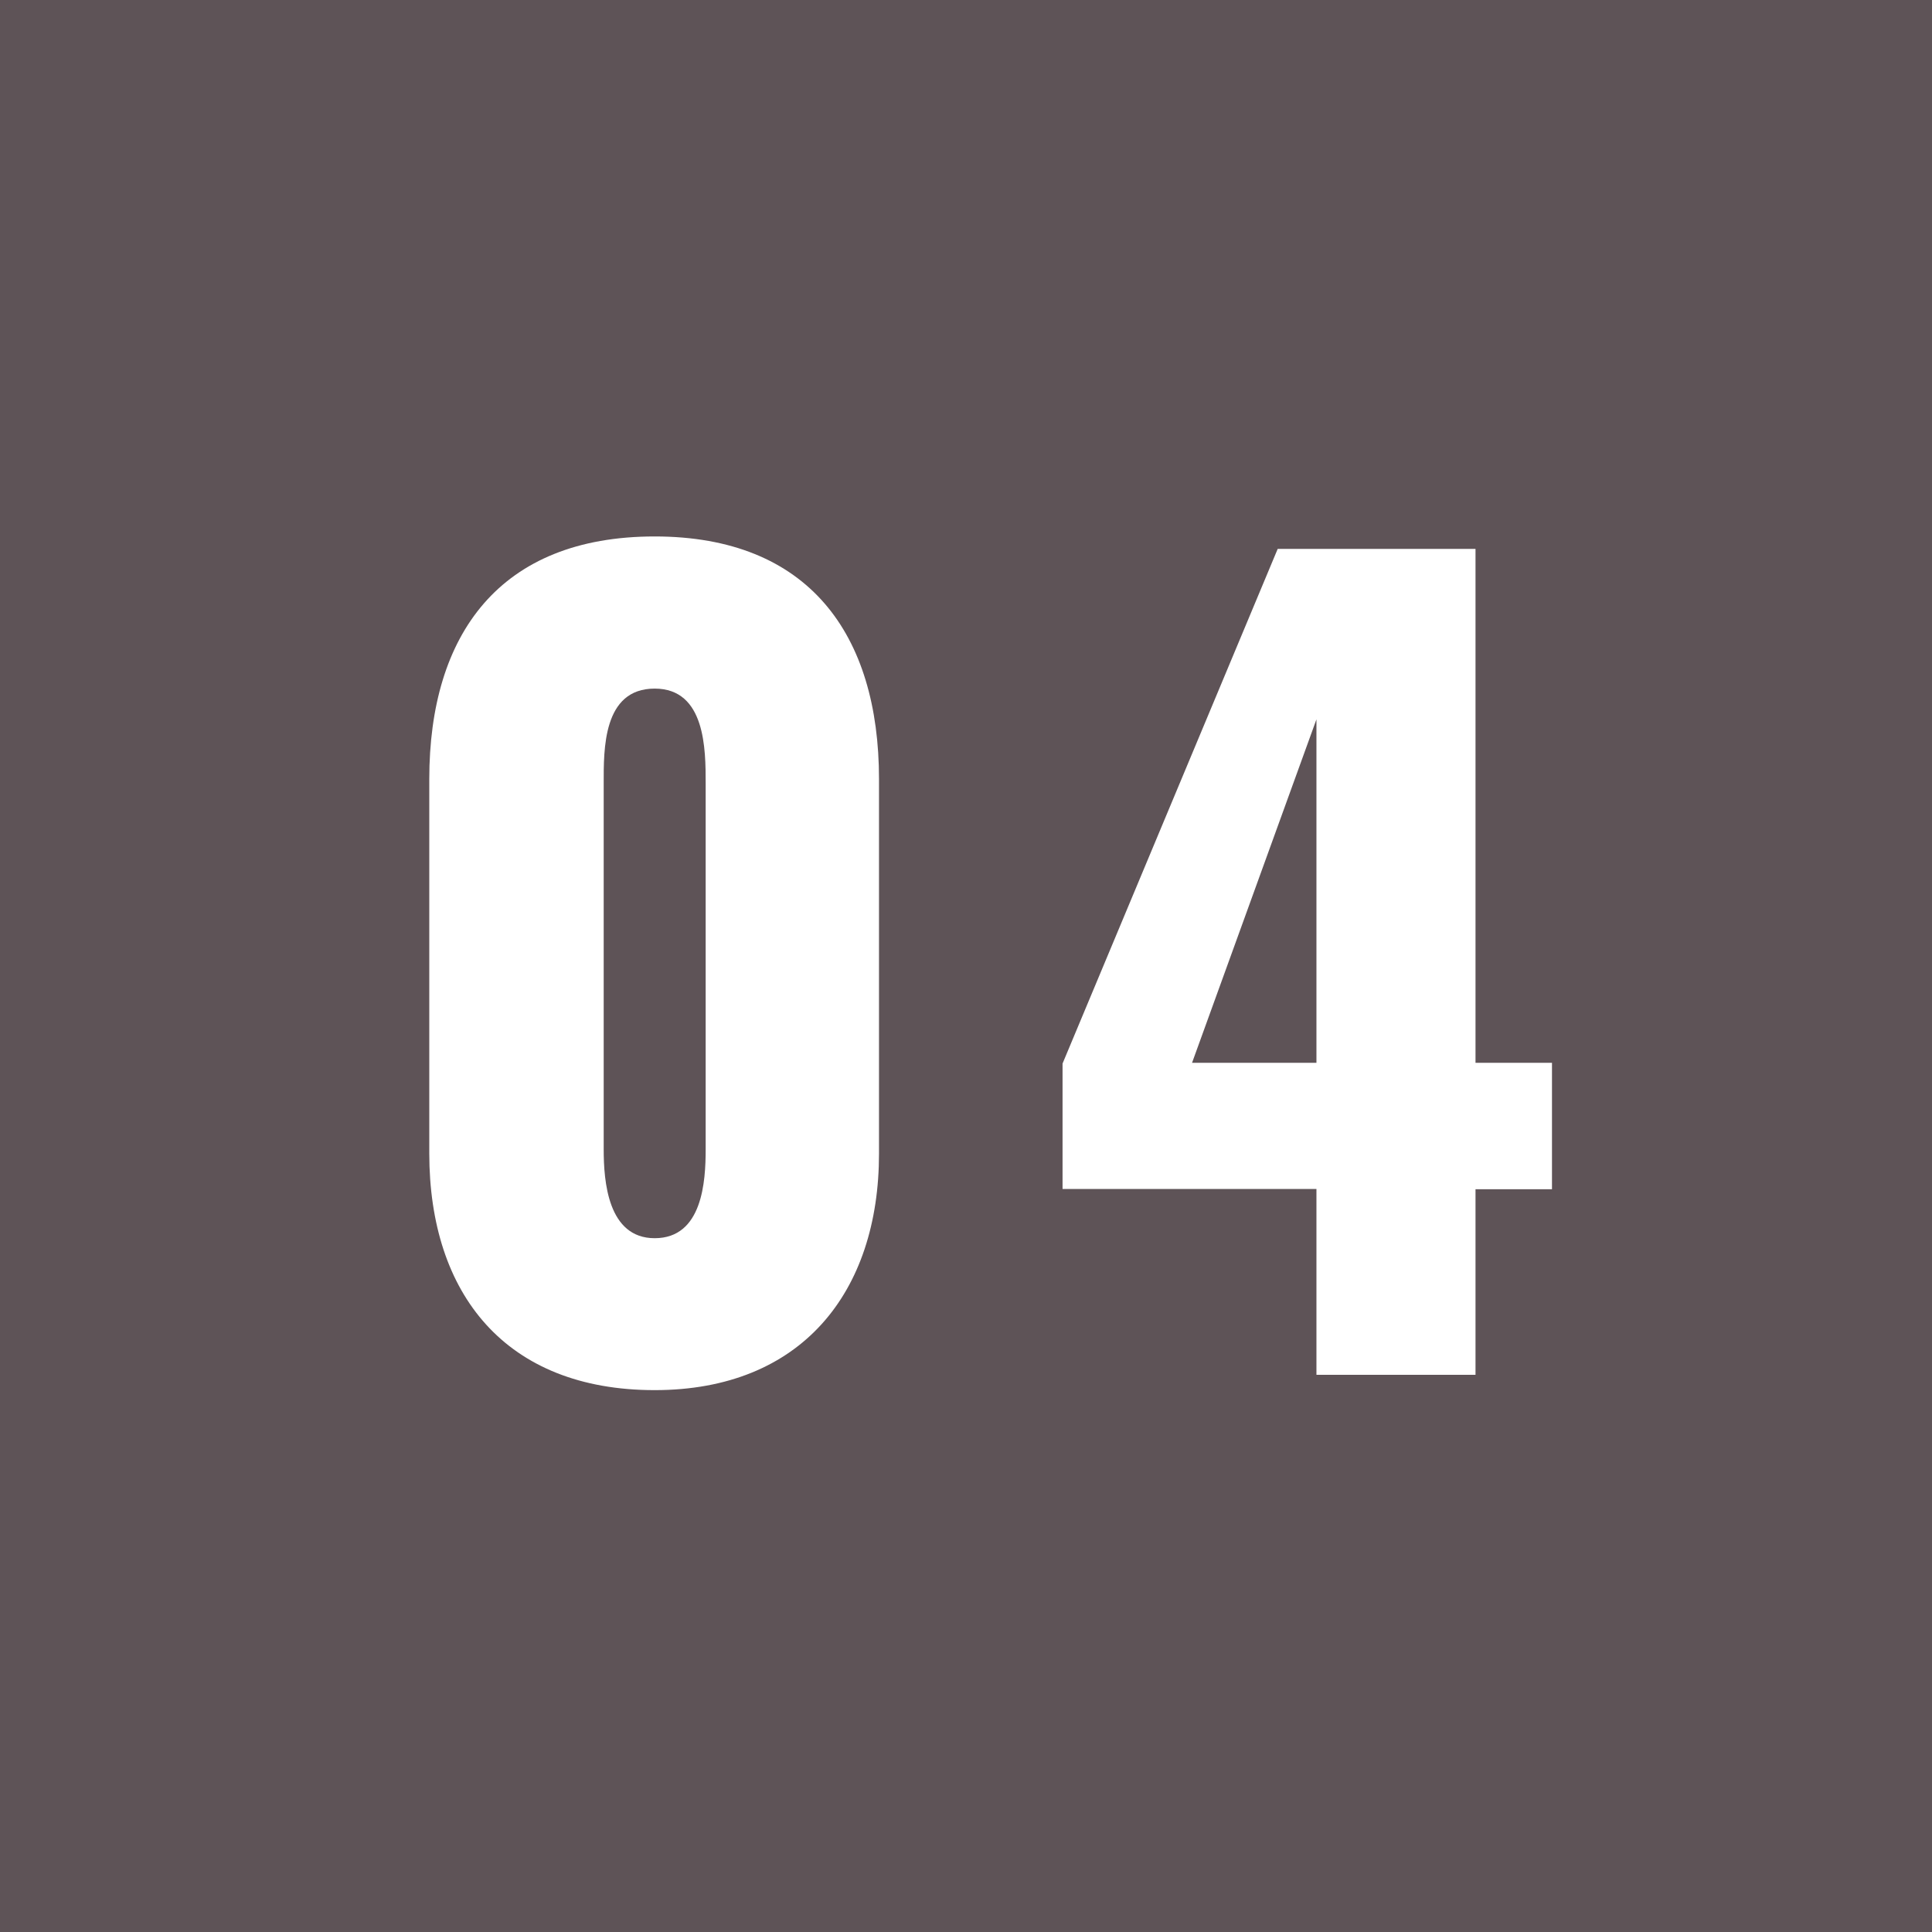 <svg xmlns="http://www.w3.org/2000/svg" width="36" height="36" viewBox="0 0 36 36"><g transform="translate(0 0.054)"><rect width="36" height="36" transform="translate(0 -0.054)" fill="#5e5357"/><path d="M5.225.285c2.736,0,4.18-1.824,4.18-4.408V-11.1c0-2.7-1.311-4.522-4.18-4.522-2.888,0-4.2,1.824-4.2,4.522v6.973C1.026-1.5,2.451.285,5.225.285Zm0-2.831c-.874,0-.95-1.064-.95-1.653V-11.02c0-.627-.019-1.767.95-1.767.95,0,.95,1.14.95,1.767V-4.2C6.175-3.61,6.118-2.546,5.225-2.546ZM17.556,0H20.52V-3.458h1.425V-5.814H20.52V-15.39H16.834L12.825-5.8v2.337h4.731ZM15.238-5.814l2.318-6.4v6.4Z" transform="translate(6.974 25.564)" fill="#fff"/></g></svg>